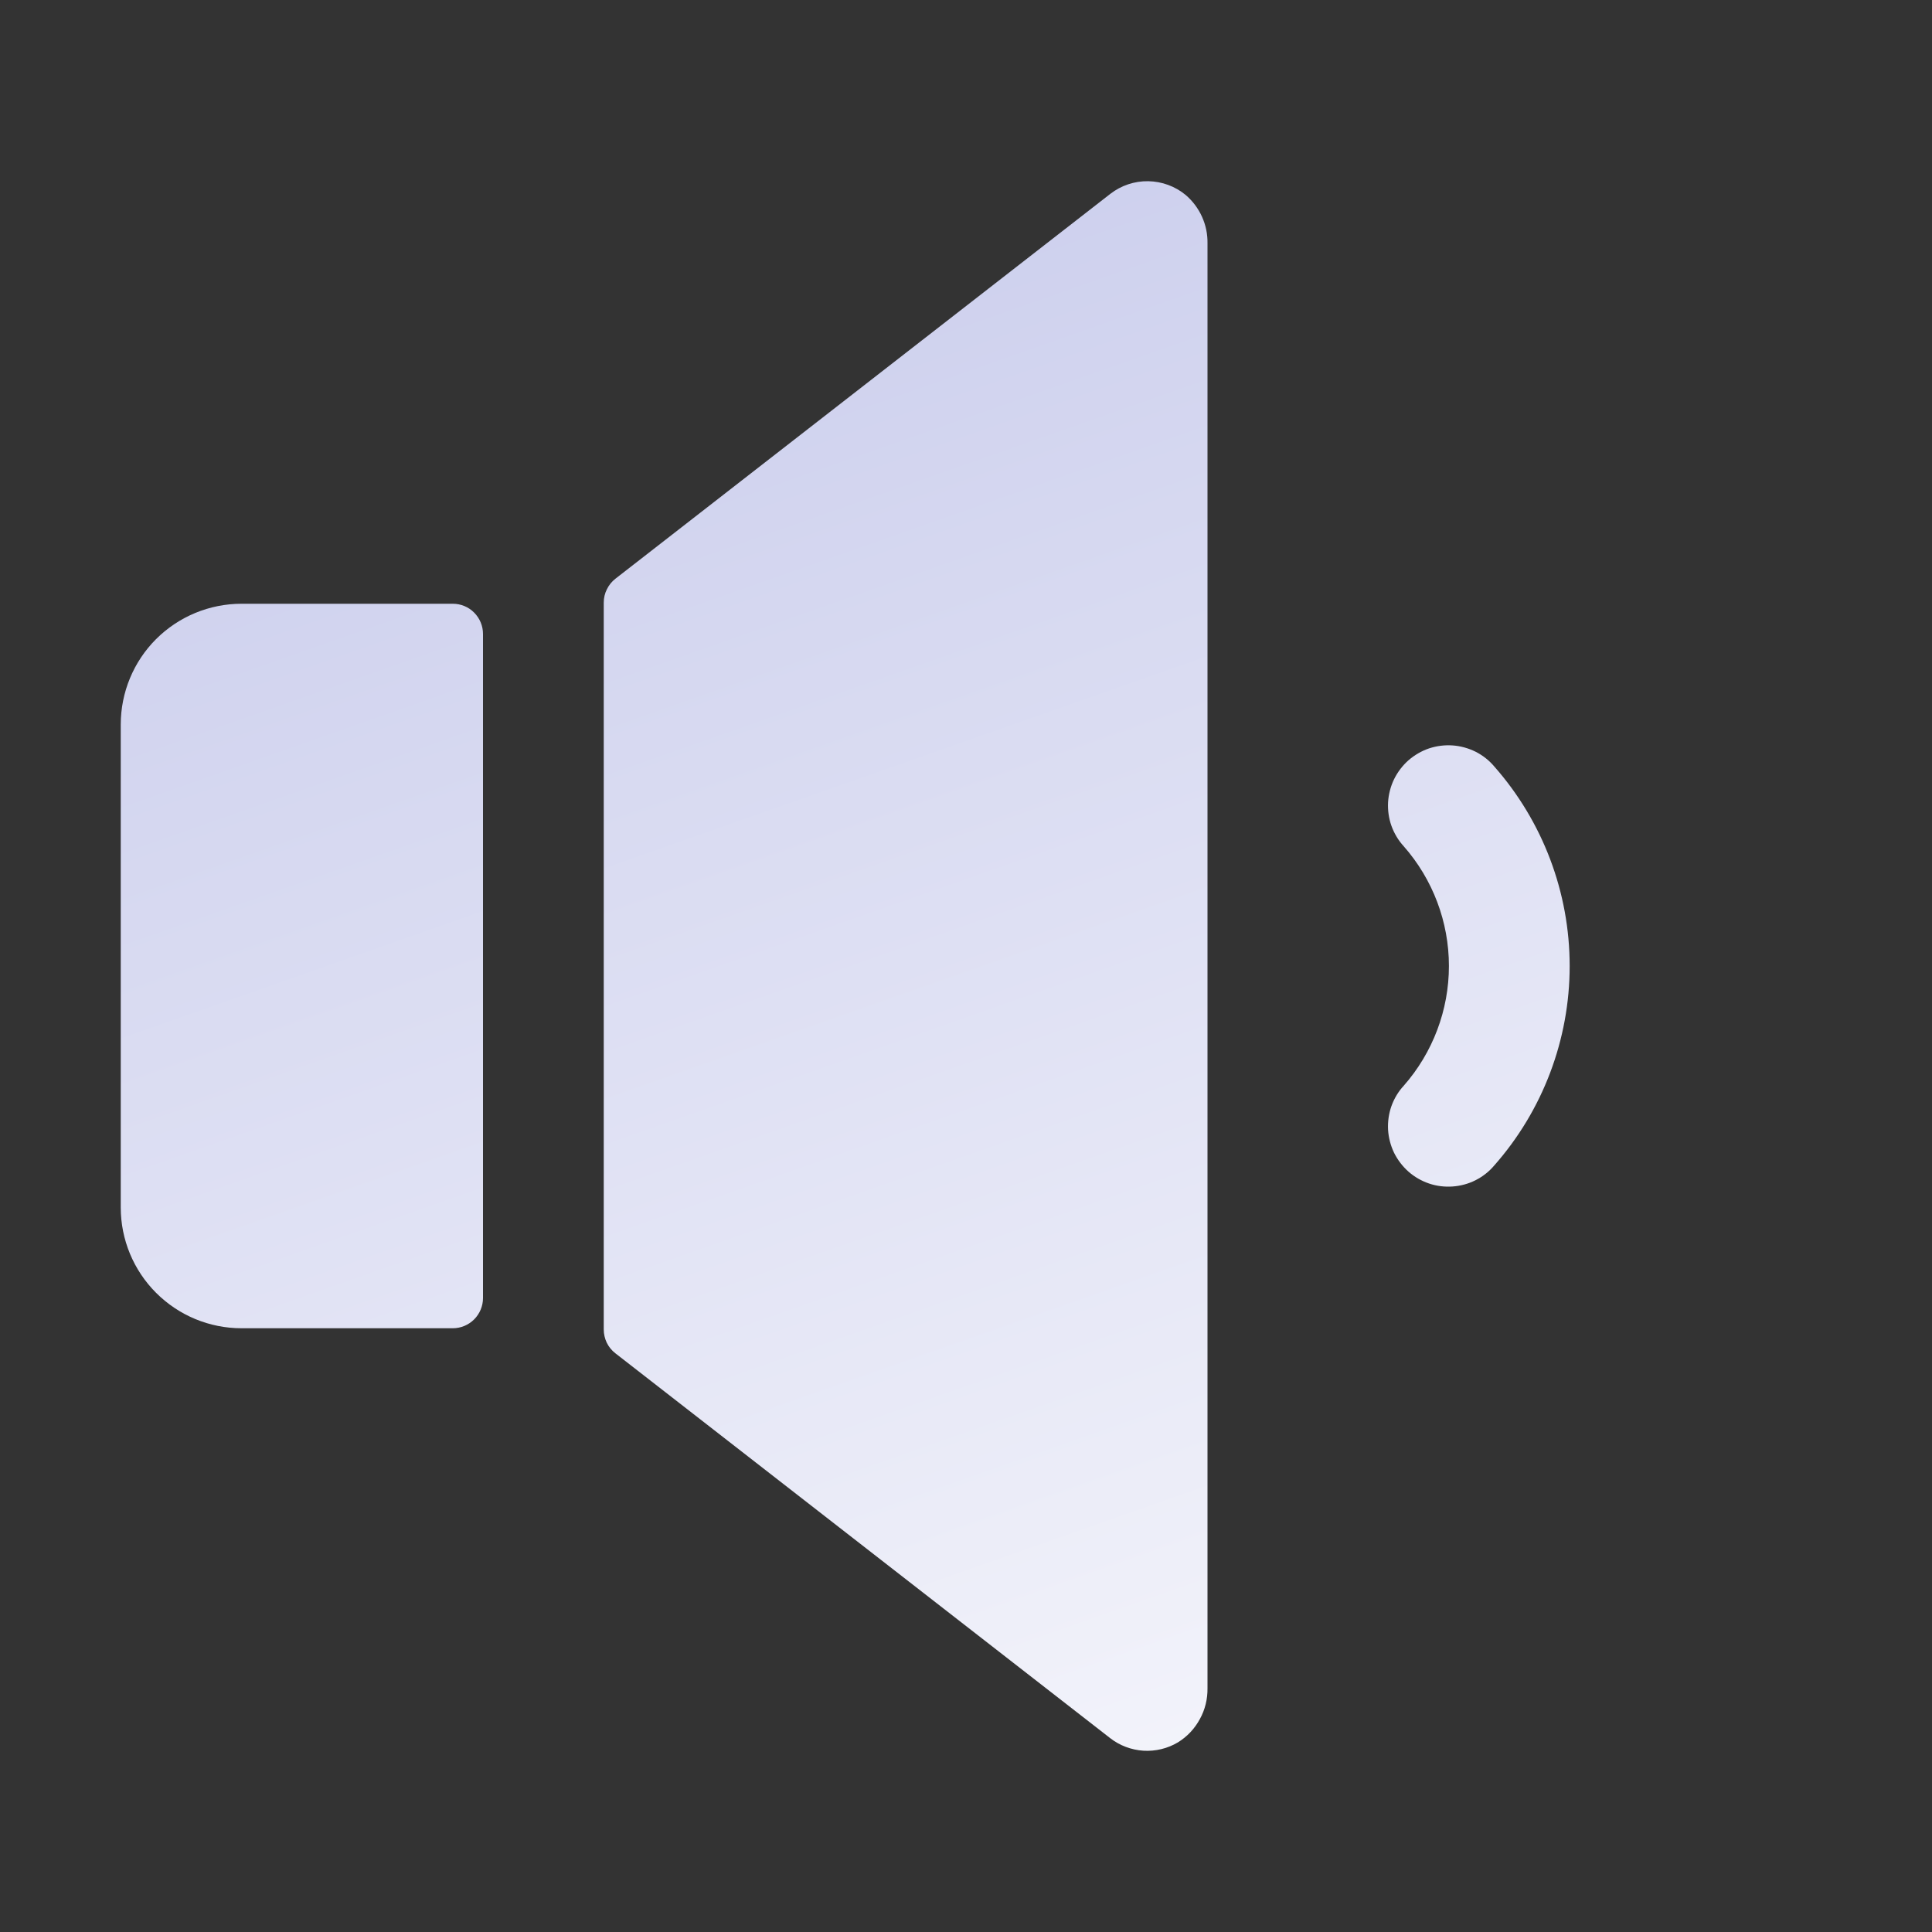 <svg xmlns="http://www.w3.org/2000/svg" width="24" height="24" viewBox="0 0 24 24" fill="none">
    <rect x="0" y="0" width="24" height="24" fill="#333333" stroke="none"/>
    <path d="M15 3.023V20.971C15.002 21.105 14.97 21.238 14.905 21.355C14.841 21.474 14.748 21.573 14.633 21.644C14.504 21.721 14.354 21.757 14.204 21.748C14.053 21.738 13.909 21.684 13.79 21.591L7.643 16.81C7.598 16.775 7.562 16.73 7.537 16.679C7.513 16.628 7.5 16.572 7.5 16.515V7.485C7.5 7.428 7.513 7.371 7.539 7.32C7.564 7.269 7.6 7.224 7.645 7.189L13.793 2.408C13.927 2.304 14.094 2.248 14.264 2.251C14.434 2.254 14.599 2.314 14.73 2.423C14.816 2.497 14.885 2.589 14.932 2.693C14.979 2.797 15.002 2.909 15 3.023ZM5.625 7.5H3C2.602 7.5 2.221 7.658 1.939 7.939C1.658 8.22 1.5 8.602 1.5 9V15C1.5 15.398 1.658 15.779 1.939 16.06C2.221 16.342 2.602 16.5 3 16.5H5.625C5.724 16.5 5.82 16.46 5.89 16.39C5.96 16.32 6 16.224 6 16.125V7.875C6 7.775 5.96 7.68 5.89 7.61C5.82 7.539 5.724 7.5 5.625 7.5ZM18.562 9.521C18.498 9.445 18.419 9.383 18.33 9.338C18.241 9.294 18.144 9.267 18.045 9.26C17.946 9.253 17.846 9.266 17.752 9.297C17.658 9.329 17.571 9.38 17.496 9.445C17.422 9.511 17.361 9.591 17.317 9.681C17.274 9.77 17.249 9.868 17.243 9.967C17.238 10.066 17.252 10.166 17.285 10.259C17.319 10.353 17.37 10.439 17.438 10.513C17.799 10.924 17.999 11.452 17.999 12C17.999 12.547 17.799 13.076 17.438 13.487C17.37 13.56 17.319 13.646 17.285 13.74C17.252 13.834 17.238 13.933 17.243 14.033C17.249 14.132 17.274 14.229 17.317 14.319C17.361 14.408 17.422 14.488 17.496 14.554C17.571 14.62 17.658 14.67 17.752 14.702C17.846 14.734 17.946 14.746 18.045 14.739C18.144 14.732 18.241 14.706 18.33 14.661C18.419 14.616 18.498 14.554 18.562 14.478C19.166 13.794 19.499 12.912 19.499 12C19.499 11.087 19.166 10.206 18.562 9.521Z" fill="url(#paint0_linear_5409_686)"></path>
    <defs>
        <linearGradient id="paint0_linear_5409_686" x1="4" y1="1.999" x2="13.5" y2="28.999" gradientUnits="userSpaceOnUse">
            <stop stop-color="#C7CAEB"></stop>
            <stop offset="1" stop-color="white"></stop>
        </linearGradient>
    </defs>
</svg>
